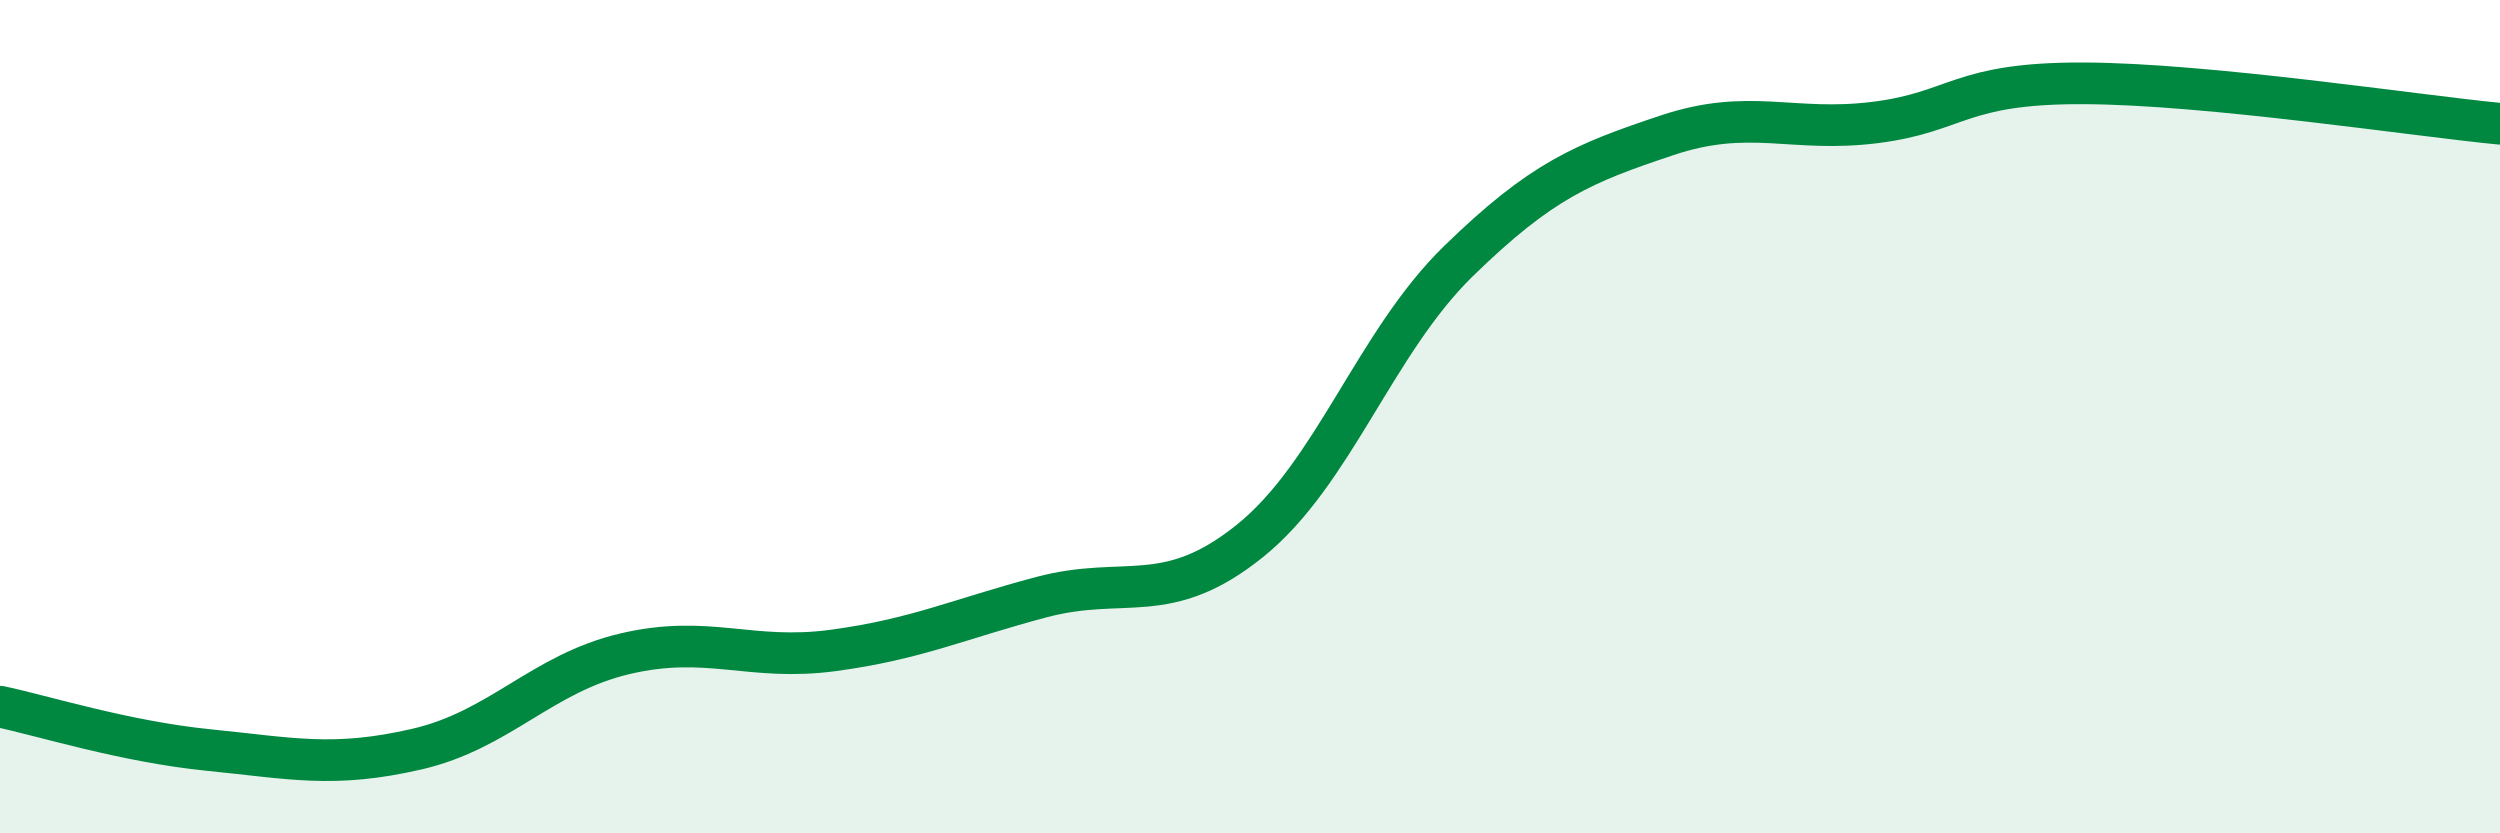 
    <svg width="60" height="20" viewBox="0 0 60 20" xmlns="http://www.w3.org/2000/svg">
      <path
        d="M 0,16.96 C 1,17.17 3,17.8 5,18 C 7,18.2 8,18.44 10,17.98 C 12,17.52 13,16.16 15,15.69 C 17,15.22 18,15.88 20,15.61 C 22,15.34 23,14.86 25,14.33 C 27,13.8 28,14.59 30,12.98 C 32,11.37 33,8.22 35,6.27 C 37,4.32 38,3.92 40,3.25 C 42,2.58 43,3.19 45,2.94 C 47,2.69 47,1.99 50,2 C 53,2.01 58,2.78 60,2.97L60 20L0 20Z"
        fill="#008740"
        opacity="0.1"
        stroke-linecap="round"
        stroke-linejoin="round"
      />
      <path
        d="M 0,16.96 C 1,17.17 3,17.8 5,18 C 7,18.2 8,18.44 10,17.98 C 12,17.52 13,16.16 15,15.69 C 17,15.22 18,15.88 20,15.61 C 22,15.34 23,14.86 25,14.33 C 27,13.8 28,14.59 30,12.98 C 32,11.37 33,8.22 35,6.27 C 37,4.32 38,3.92 40,3.25 C 42,2.58 43,3.19 45,2.94 C 47,2.69 47,1.99 50,2 C 53,2.01 58,2.78 60,2.97"
        stroke="#008740"
        stroke-width="1"
        fill="none"
        stroke-linecap="round"
        stroke-linejoin="round"
      />
    </svg>
  